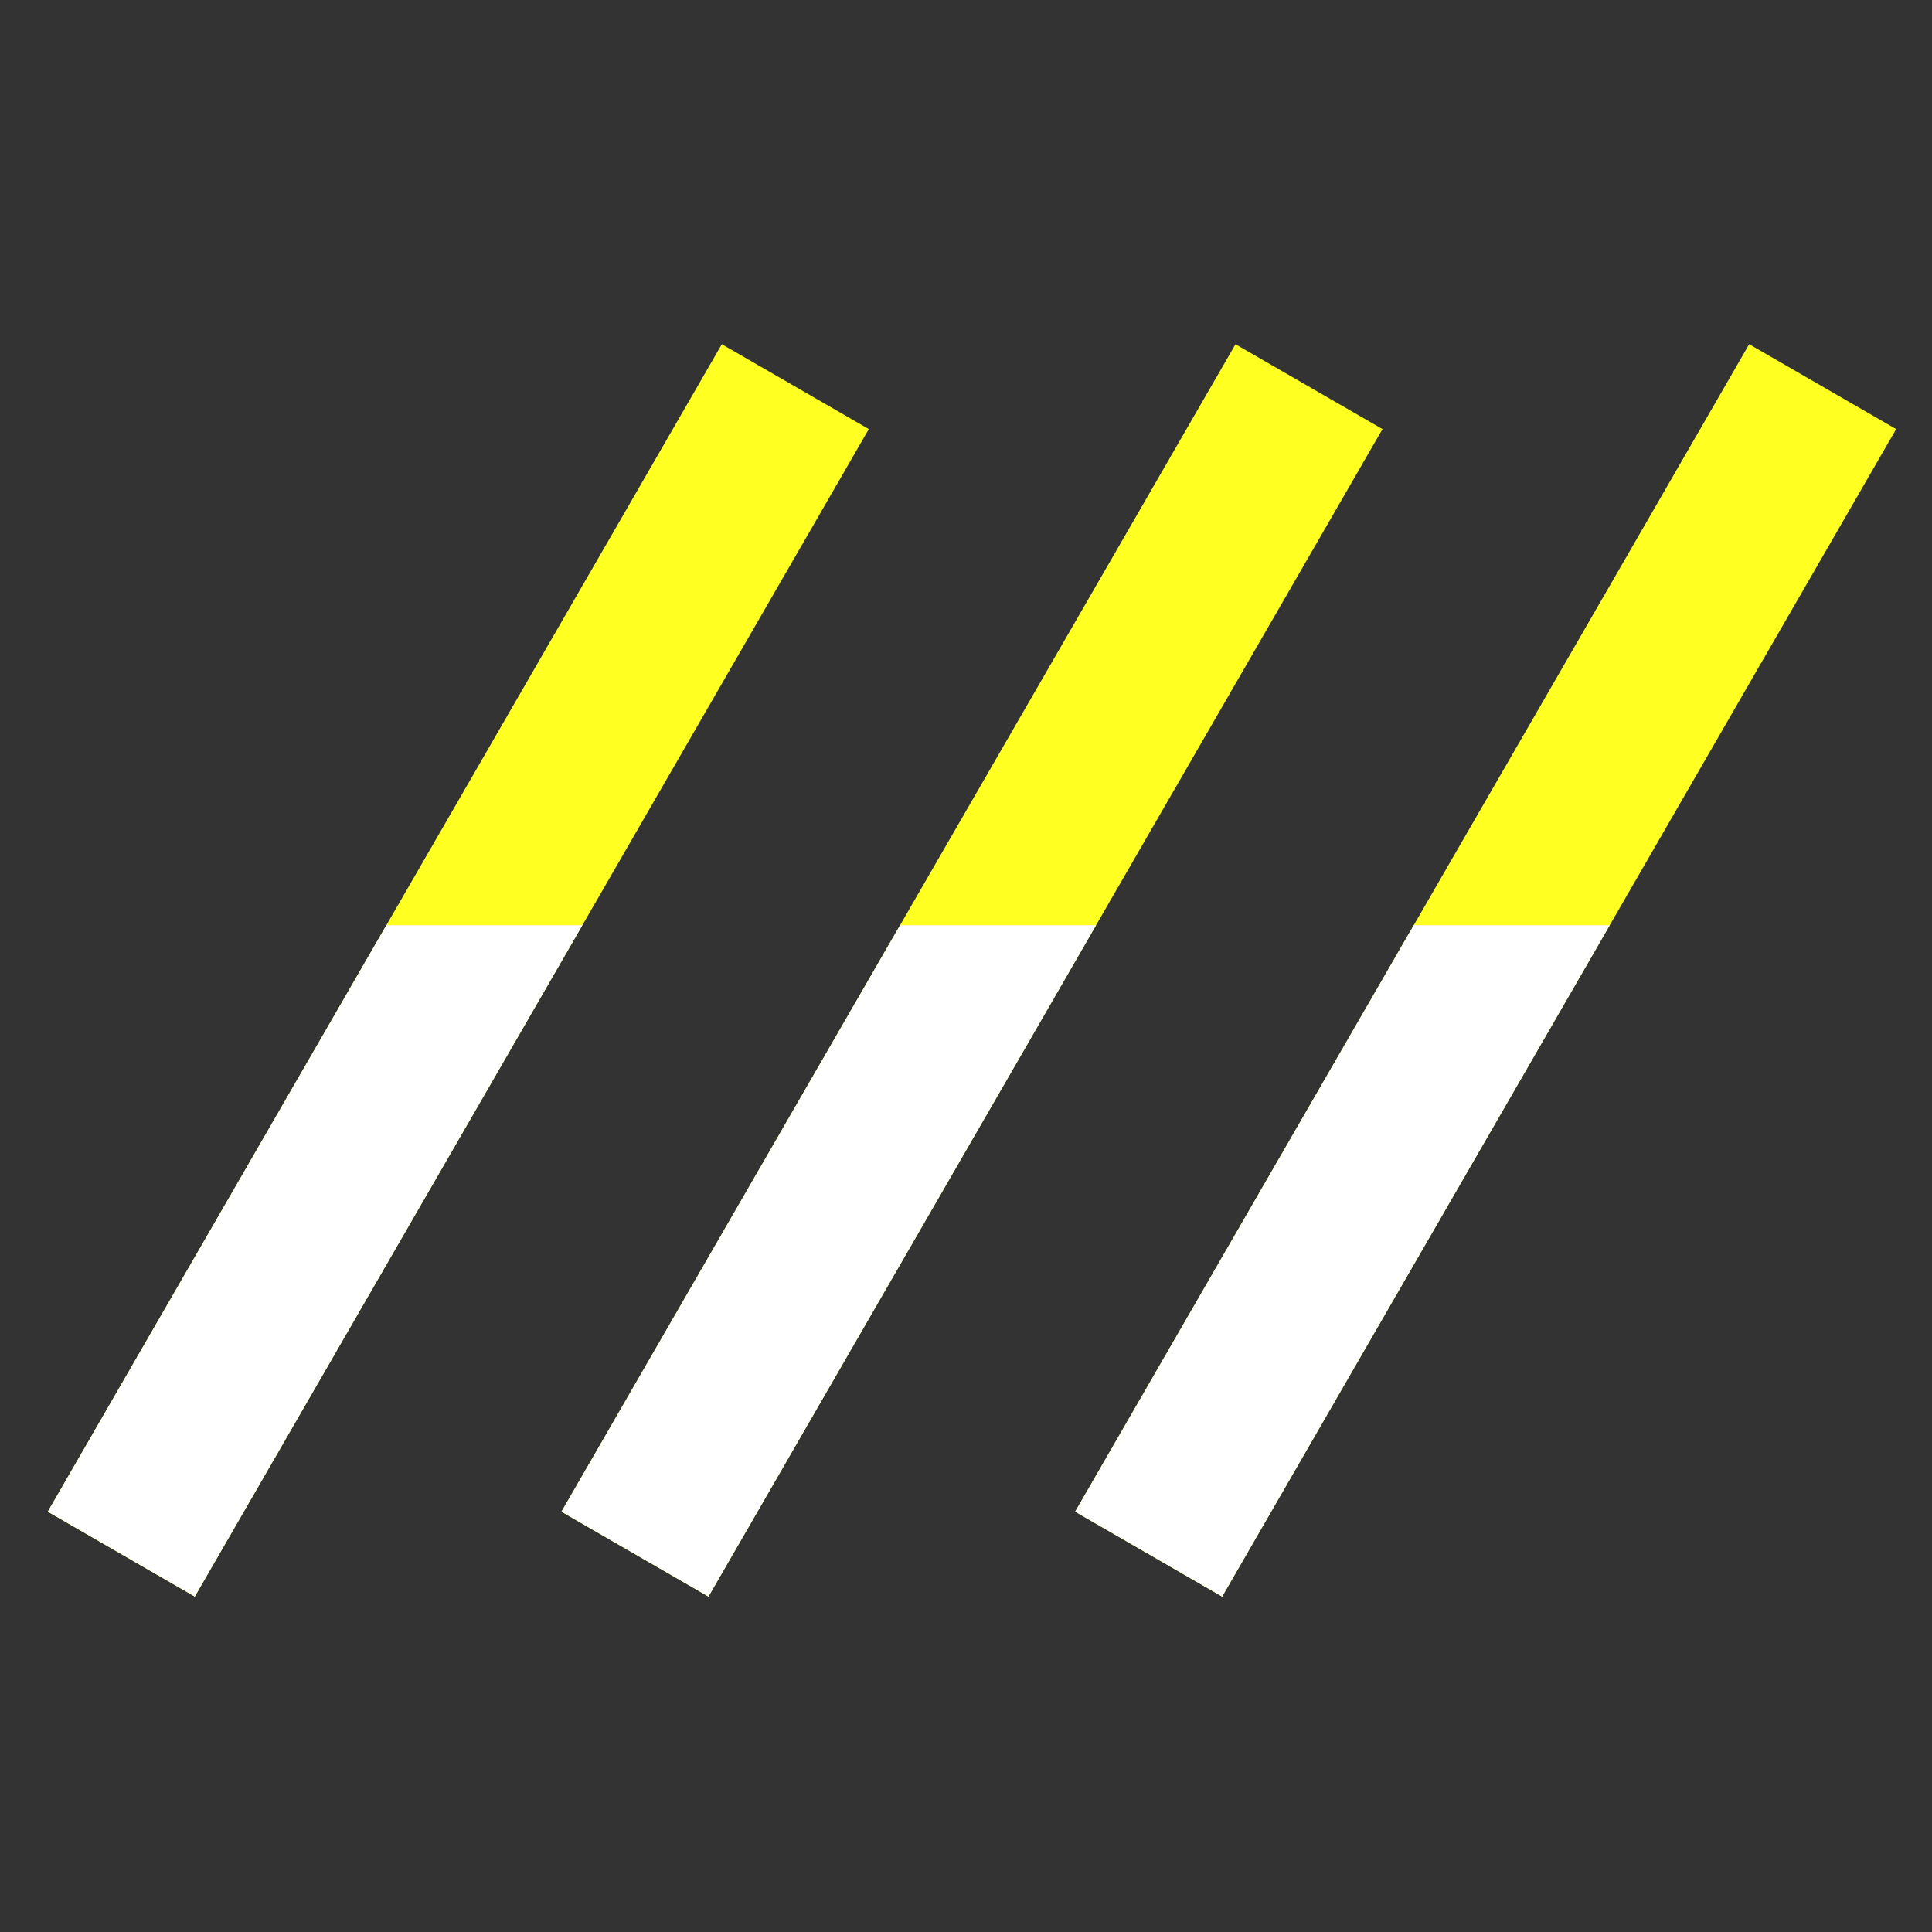 <?xml version="1.0" encoding="UTF-8" standalone="no"?>
<!-- Created with Inkscape (http://www.inkscape.org/) -->

<svg
   width="51.348mm"
   height="51.348mm"
   viewBox="0 0 51.348 51.348"
   version="1.1"
   id="svg1"
   xml:space="preserve"
   sodipodi:docname="SideLines.svg"
   inkscape:version="1.3.2 (091e20e, 2023-11-25, custom)"
   xmlns:inkscape="http://www.inkscape.org/namespaces/inkscape"
   xmlns:sodipodi="http://sodipodi.sourceforge.net/DTD/sodipodi-0.dtd"
   xmlns="http://www.w3.org/2000/svg"
   xmlns:svg="http://www.w3.org/2000/svg"><rect x="0" y="0" width="51.348" height="51.348" fill="#333333" stroke="none"/><sodipodi:namedview
     id="namedview1"
     pagecolor="#505050"
     bordercolor="#ffffff"
     borderopacity="1"
     inkscape:showpageshadow="0"
     inkscape:pageopacity="0"
     inkscape:pagecheckerboard="1"
     inkscape:deskcolor="#505050"
     inkscape:document-units="mm"
     inkscape:zoom="1.2984991"
     inkscape:cx="97.035107"
     inkscape:cy="96.650047"
     inkscape:window-width="1366"
     inkscape:window-height="705"
     inkscape:window-x="-8"
     inkscape:window-y="-8"
     inkscape:window-maximized="1"
     inkscape:current-layer="g30" /><defs
     id="defs1"><clipPath
       clipPathUnits="userSpaceOnUse"
       id="clipPath19"><rect
         style="opacity:1;fill:#ffffff;fill-opacity:1;stroke-width:0.265"
         id="rect20"
         width="406.818"
         height="111.207"
         x="-20.325"
         y="234.915" /></clipPath></defs><g
     id="layer1"
     transform="translate(-474.967,-288.831)"><g
       id="g30"
       transform="translate(146.18,78.39)"><g
         id="g8"
         style="fill:#f9f9f9"
         transform="matrix(0.652,0,0,0.652,143.199,81.866)"><rect
           style="opacity:1;fill:#ffff21;fill-opacity:1;stroke-width:0.346"
           id="rect6"
           width="6.919"
           height="54.951"
           x="377.607"
           y="25.899"
           transform="rotate(30)" /><rect
           style="opacity:1;fill:#ffff21;fill-opacity:1;stroke-width:0.346"
           id="rect7"
           width="6.919"
           height="54.951"
           x="395.741"
           y="15.43"
           transform="rotate(30)" /><rect
           style="opacity:1;fill:#ffff21;fill-opacity:1;stroke-width:0.346"
           id="rect8"
           width="6.919"
           height="54.951"
           x="413.875"
           y="4.96"
           transform="rotate(30)" /></g><g
         id="g28"
         clip-path="url(#clipPath19)"
         transform="matrix(0.652,0,0,0.652,143.199,81.866)"
         style="fill:#ffffff;fill-opacity:1"><rect
           style="opacity:1;fill:#ffffff;fill-opacity:1;stroke-width:0.346"
           id="rect19"
           width="6.919"
           height="54.951"
           x="377.607"
           y="25.899"
           transform="rotate(30)" /><rect
           style="opacity:1;fill:#ffffff;fill-opacity:1;stroke-width:0.346"
           id="rect27"
           width="6.919"
           height="54.951"
           x="395.741"
           y="15.43"
           transform="rotate(30)" /><rect
           style="opacity:1;fill:#ffffff;fill-opacity:1;stroke-width:0.346"
           id="rect28"
           width="6.919"
           height="54.951"
           x="413.875"
           y="4.96"
           transform="rotate(30)" /></g></g></g></svg>
